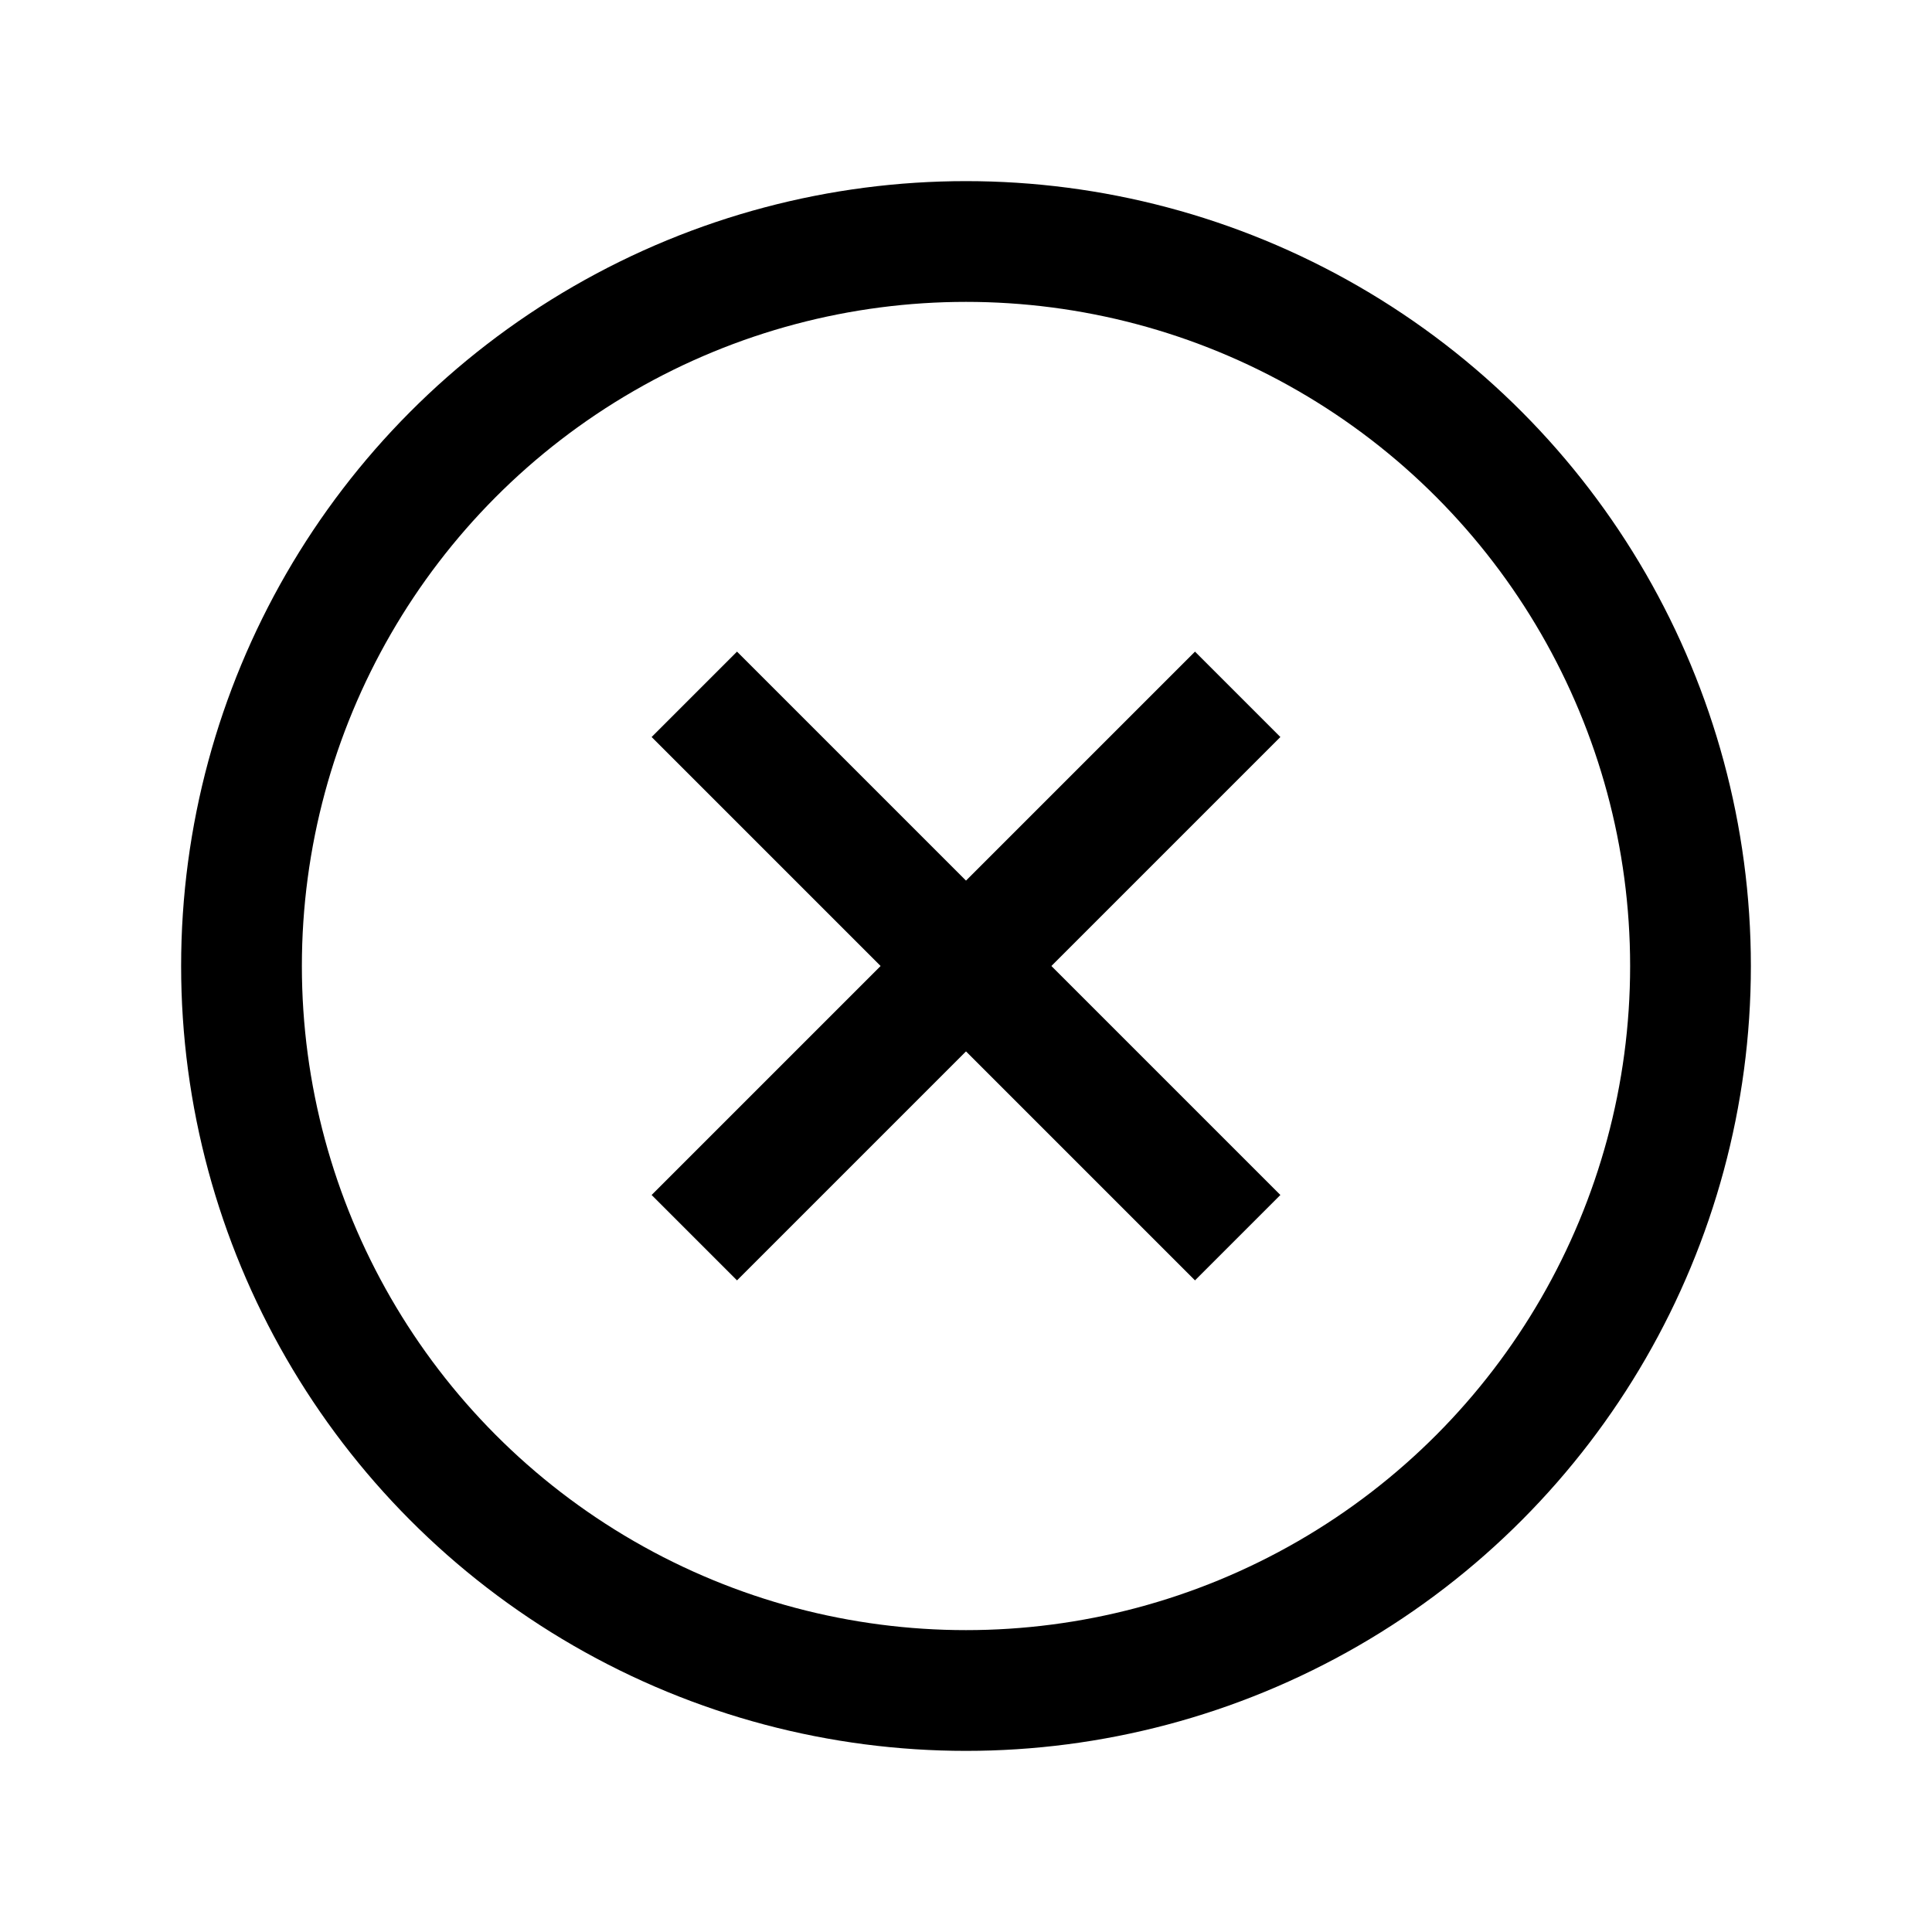 <?xml version="1.0" encoding="utf-8"?>


<svg version="1.1" id="Layer_1" xmlns="http://www.w3.org/2000/svg" xmlns:xlink="http://www.w3.org/1999/xlink" 
	 viewBox="0 0 32 32" enable-background="new 0 0 32 32" xml:space="preserve">
<circle fill="none" stroke="#000000" stroke-width="2" stroke-miterlimit="10" cx="16" cy="16" r="12"/>
<line fill="none" stroke="#000000" stroke-width="2" stroke-miterlimit="10" x1="11.5" y1="11.5" x2="20.5" y2="20.5"/>
<line fill="none" stroke="#000000" stroke-width="2" stroke-miterlimit="10" x1="20.5" y1="11.5" x2="11.5" y2="20.5"/>
</svg>